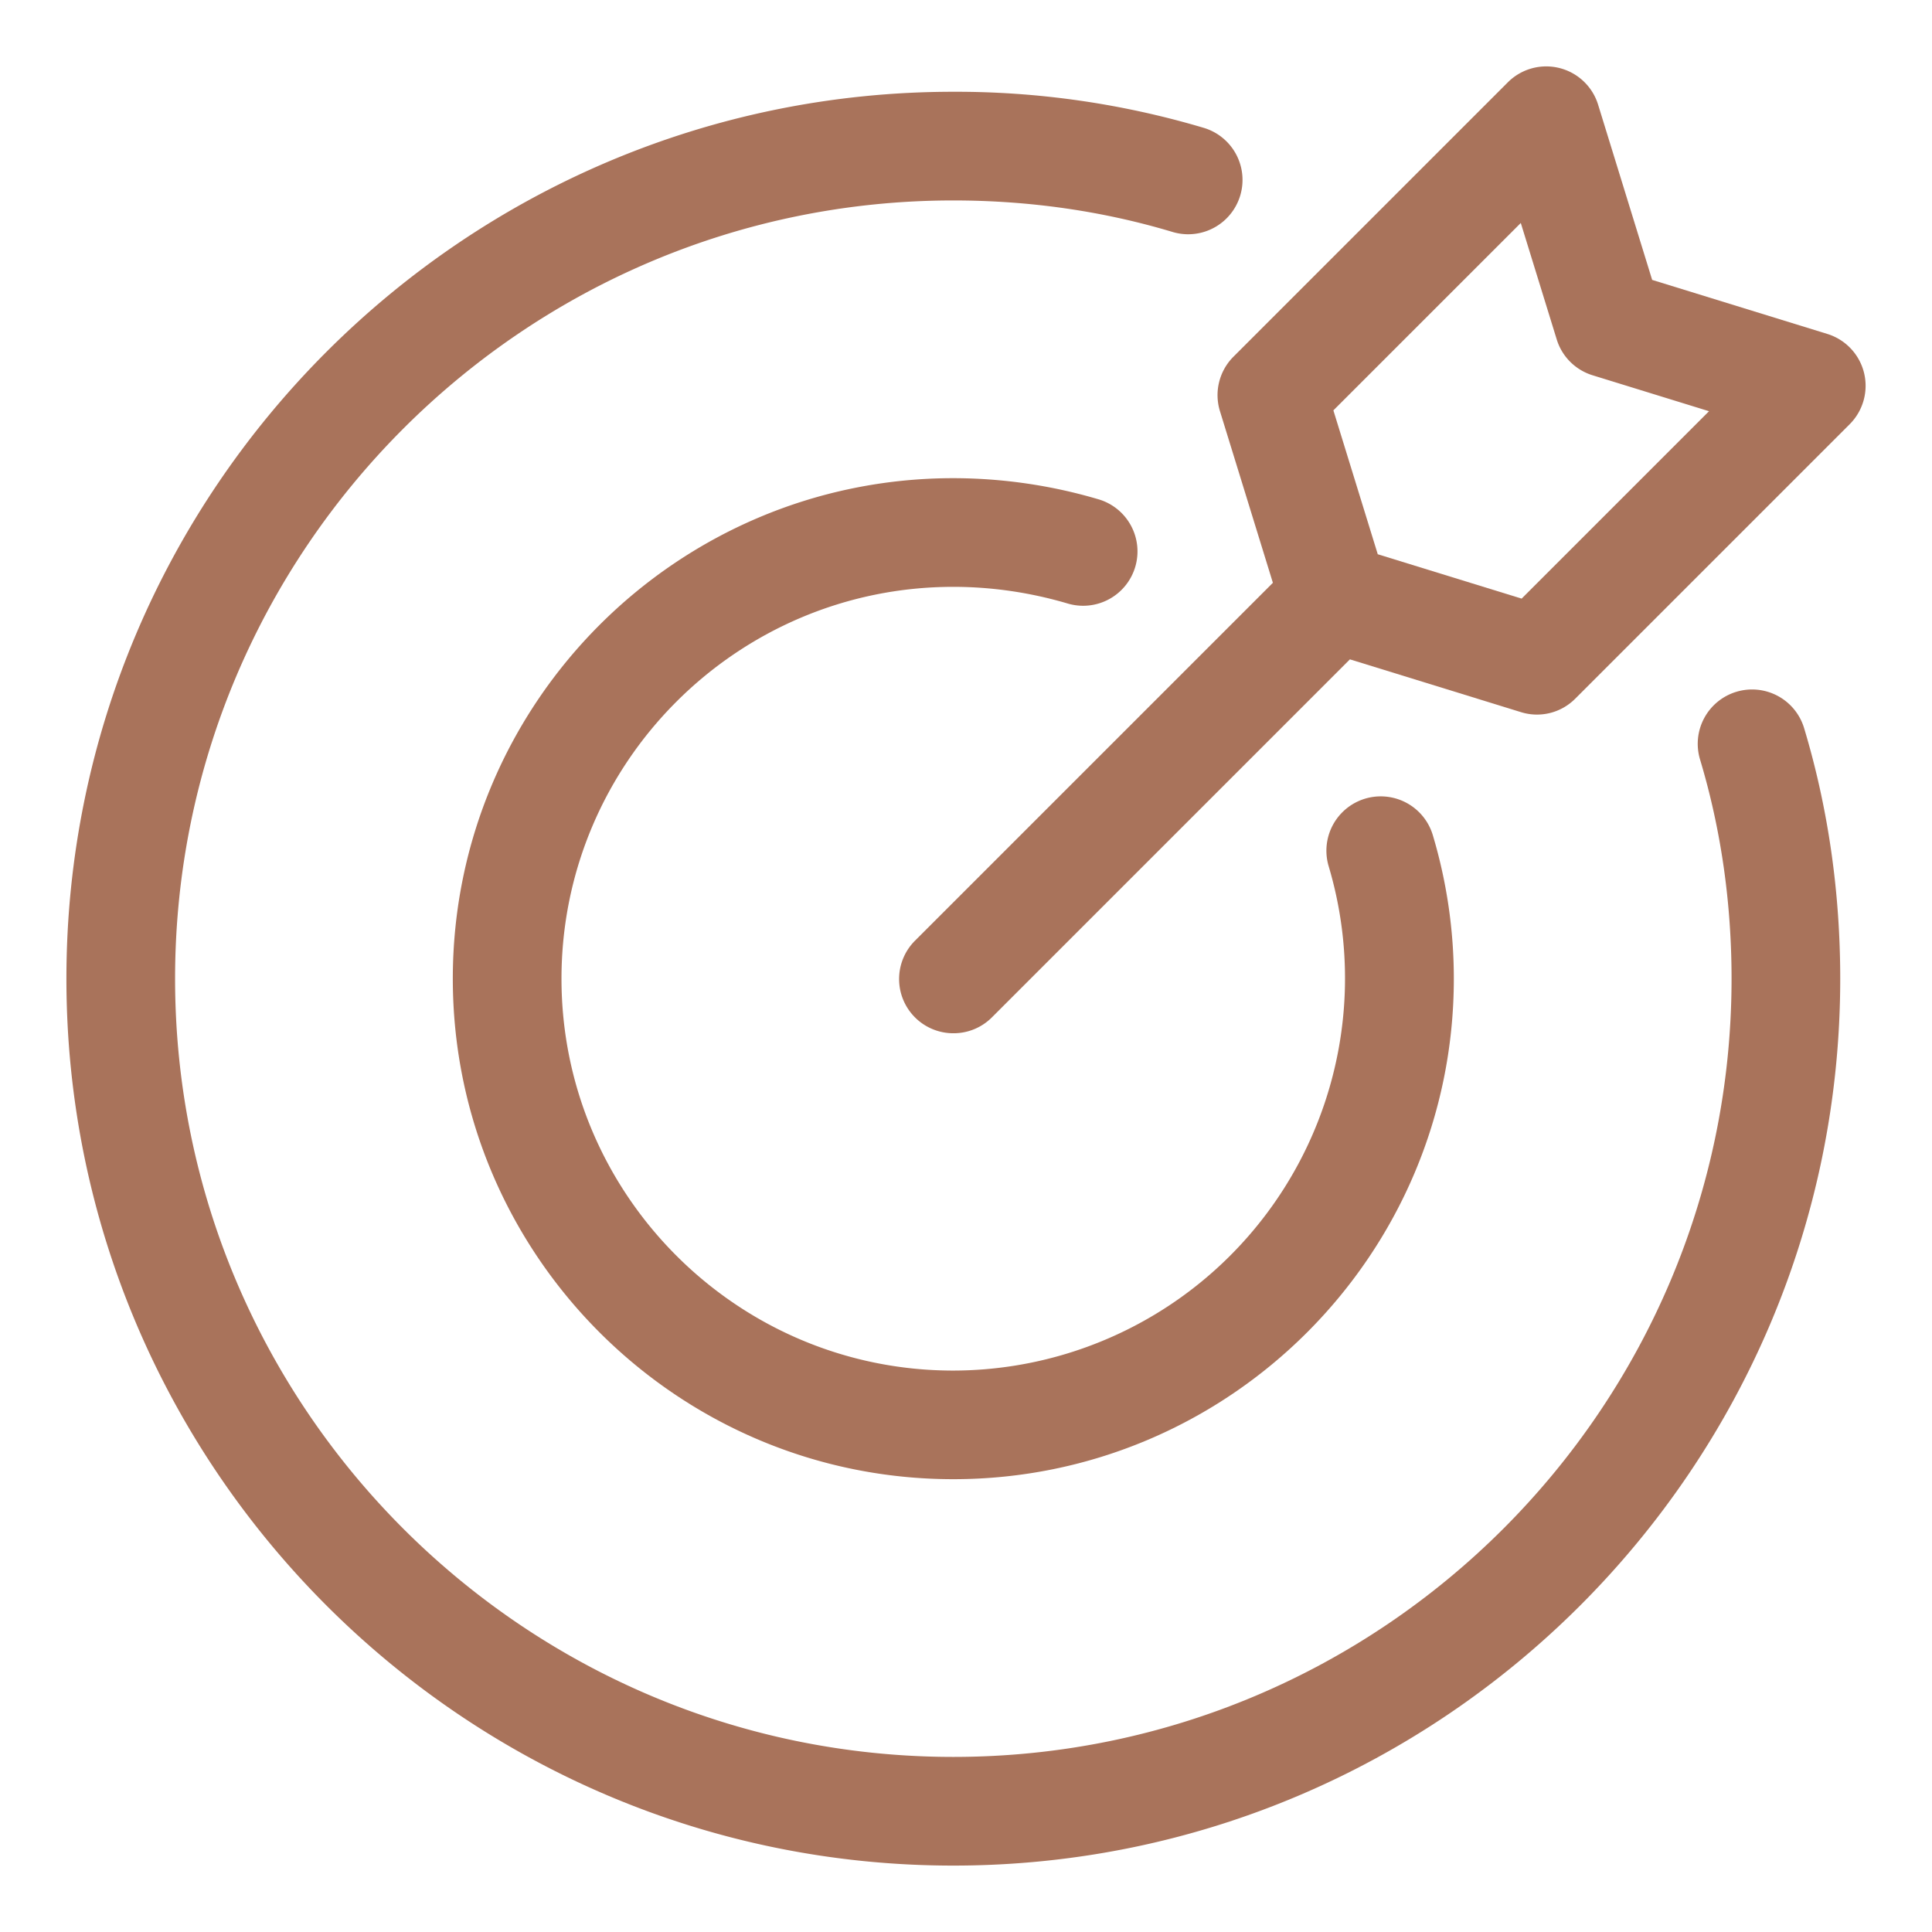 <svg xmlns="http://www.w3.org/2000/svg" version="1.1" xmlns:xlink="http://www.w3.org/1999/xlink" width="512" height="512" x="0" y="0" viewBox="0 0 32 32" style="enable-background:new 0 0 512 512" xml:space="preserve" class=""><g><path d="M28.761 11.458a.9.9 0 0 0-.603 1.121c.346 1.151.522 2.373.522 3.631 0 7.107-5.783 12.89-12.89 12.89S2.9 23.317 2.9 16.21 8.683 3.32 15.79 3.32c1.258 0 2.48.176 3.631.522a.9.9 0 1 0 .518-1.724 14.384 14.384 0 0 0-4.149-.598C7.69 1.52 1.1 8.11 1.1 16.21S7.69 30.9 15.79 30.9s14.69-6.59 14.69-14.69c0-1.434-.201-2.83-.598-4.149a.9.9 0 0 0-1.121-.603z" fill="#a9735b" opacity="1" data-original="#000000"></path><path d="M15.79 9.72c.633 0 1.268.092 1.887.274a.9.9 0 1 0 .507-1.727 8.5 8.5 0 0 0-2.394-.347c-4.571 0-8.29 3.719-8.29 8.29s3.719 8.29 8.29 8.29 8.29-3.719 8.29-8.29c0-.804-.117-1.604-.348-2.377a.899.899 0 1 0-1.725.515 6.497 6.497 0 0 1-6.218 8.353c-3.578 0-6.489-2.912-6.489-6.491s2.911-6.49 6.49-6.49z" fill="#a9735b" opacity="1" data-original="#000000"></path><path d="M30.874 6.174a.9.9 0 0 0-.608-.643l-2.901-.895-.895-2.901a.899.899 0 0 0-1.496-.371L20.43 5.908a.9.9 0 0 0-.224.901l.877 2.844-5.925 5.925a.898.898 0 0 0 .636 1.536c.23 0 .46-.088.636-.264l5.929-5.929 2.832.874a.892.892 0 0 0 .901-.224l4.544-4.544a.9.9 0 0 0 .238-.853zm-5.671 3.741L22.82 9.18l-.735-2.383 3.104-3.104.595 1.928c.087.285.31.507.595.595l1.928.595z" fill="#a9735b" opacity="1" data-original="#000000"></path></g></svg>